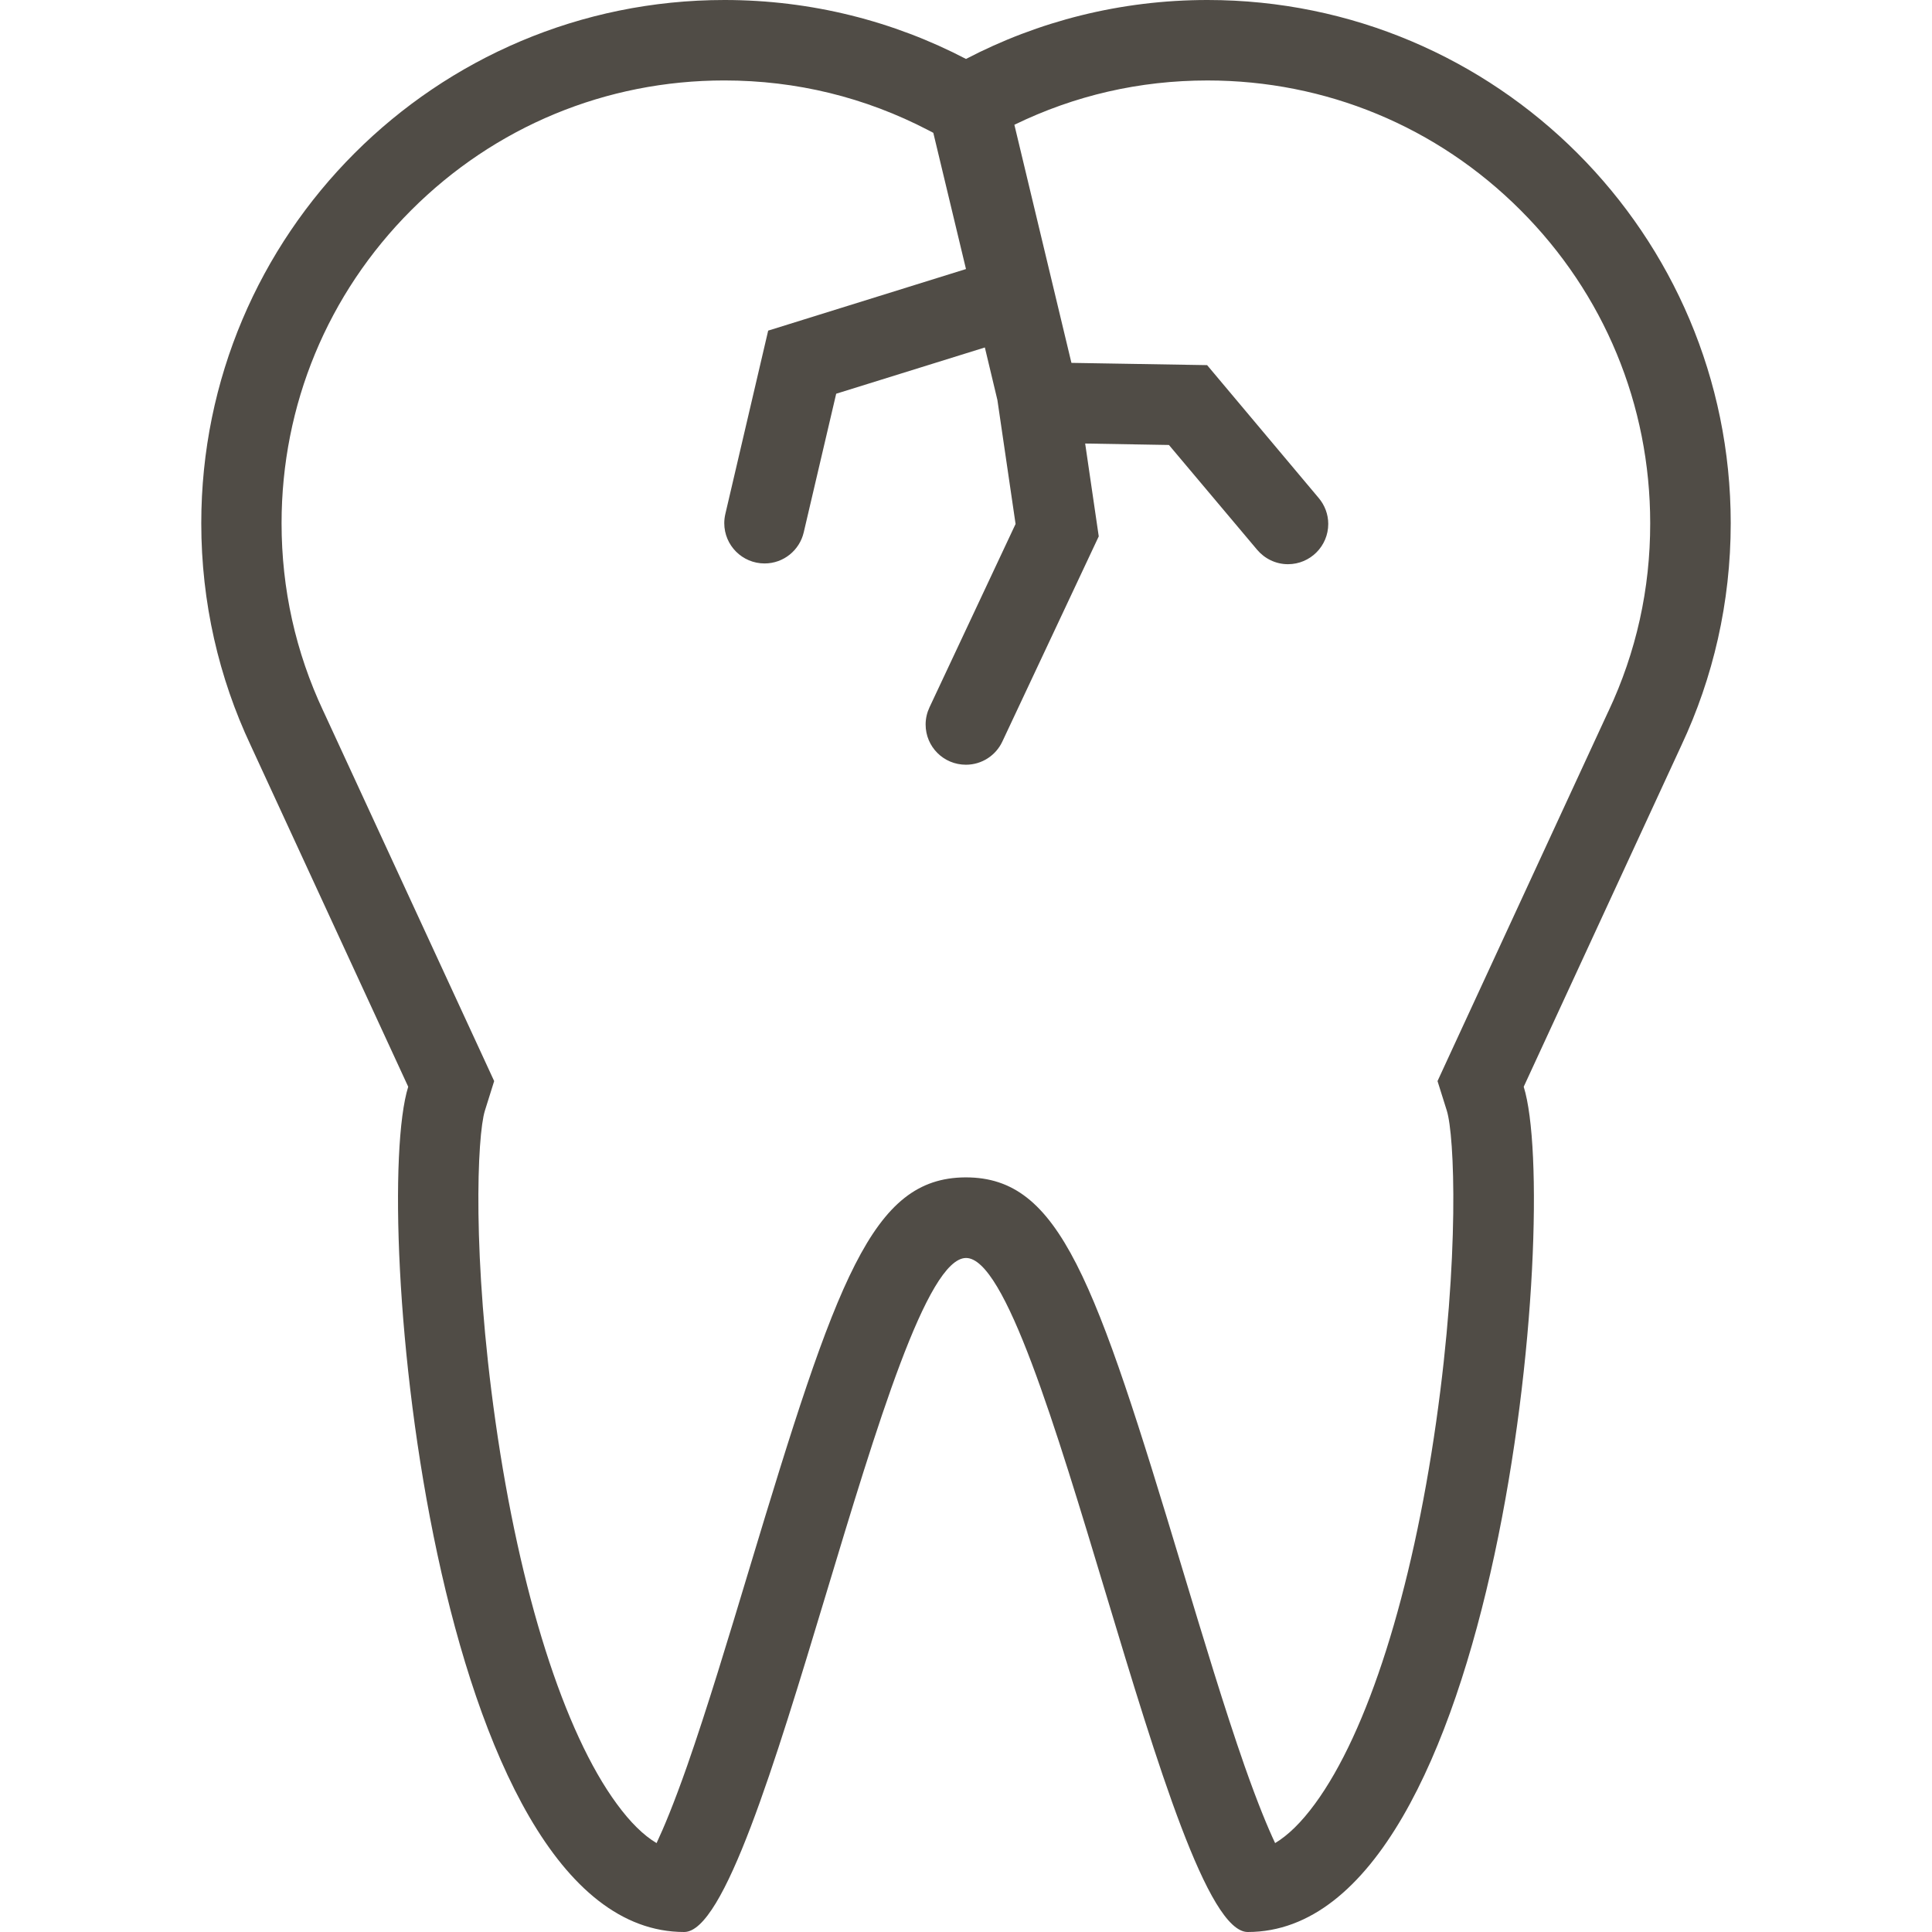 <svg width="100" height="100" viewBox="0 0 100 100" fill="none" xmlns="http://www.w3.org/2000/svg">
<path d="M89.582 27.082C89.582 12.125 77.457 0 62.5 0C57.988 0 53.738 1.102 50 3.051C46.262 1.102 42.008 0 37.5 0C22.543 0 10.418 12.125 10.418 27.082C10.418 31.191 11.332 35.086 12.973 38.574L21.129 56.25C19.176 62.5 22.359 100 35.414 100C39.523 100 45.973 65.141 50 65.113H50.004C54.027 65.113 60.473 100 64.582 100C77.641 100 80.82 62.5 78.867 56.25L87.031 38.574C88.668 35.086 89.582 31.191 89.582 27.082H89.582ZM83.258 36.805L83.254 36.816L83.246 36.824L75.078 54.5L74.406 55.957L74.887 57.488C75.289 58.781 75.555 65.024 74.336 73.593C73.078 82.449 70.789 89.655 68.059 93.37C67.363 94.32 66.672 94.995 66 95.398C65.629 94.613 65.109 93.367 64.418 91.402C63.387 88.456 62.277 84.777 61.203 81.218C56.664 66.152 54.848 60.941 49.992 60.941H49.957C45.129 60.976 43.316 66.179 38.781 81.214C37.707 84.776 36.597 88.456 35.566 91.402C34.875 93.37 34.352 94.616 33.984 95.398C33.309 94.999 32.621 94.32 31.926 93.37C29.195 89.656 26.906 82.448 25.648 73.593C24.43 65.023 24.695 58.784 25.098 57.488L25.578 55.957L24.906 54.5L16.746 36.828L16.738 36.816L16.734 36.805C15.301 33.754 14.574 30.481 14.574 27.082C14.574 20.965 16.957 15.207 21.285 10.879C25.617 6.547 31.371 4.164 37.488 4.164C41.218 4.164 44.777 5.035 48.062 6.746L48.308 6.875L49.999 13.926L39.761 17.113L37.543 26.606C37.508 26.758 37.488 26.918 37.488 27.078C37.488 28.231 38.422 29.164 39.574 29.164C40.562 29.164 41.386 28.477 41.601 27.555L43.281 20.379L50.976 17.985L51.625 20.703L52.566 27.121L48.109 36.614C47.984 36.883 47.91 37.18 47.91 37.5C47.91 38.653 48.84 39.582 49.996 39.582C50.828 39.582 51.547 39.094 51.879 38.387L56.871 27.762L56.168 22.957L60.504 23.032L65.07 28.457C65.453 28.91 66.027 29.203 66.664 29.203C67.816 29.203 68.75 28.27 68.75 27.117C68.75 26.61 68.562 26.141 68.257 25.778L62.48 18.899L55.457 18.782L52.504 6.458C55.629 4.938 58.984 4.165 62.5 4.165C68.617 4.165 74.375 6.547 78.703 10.879C83.031 15.207 85.414 20.961 85.414 27.082C85.418 30.481 84.691 33.754 83.257 36.805L83.258 36.805Z" fill="#504C46"/>
</svg>
